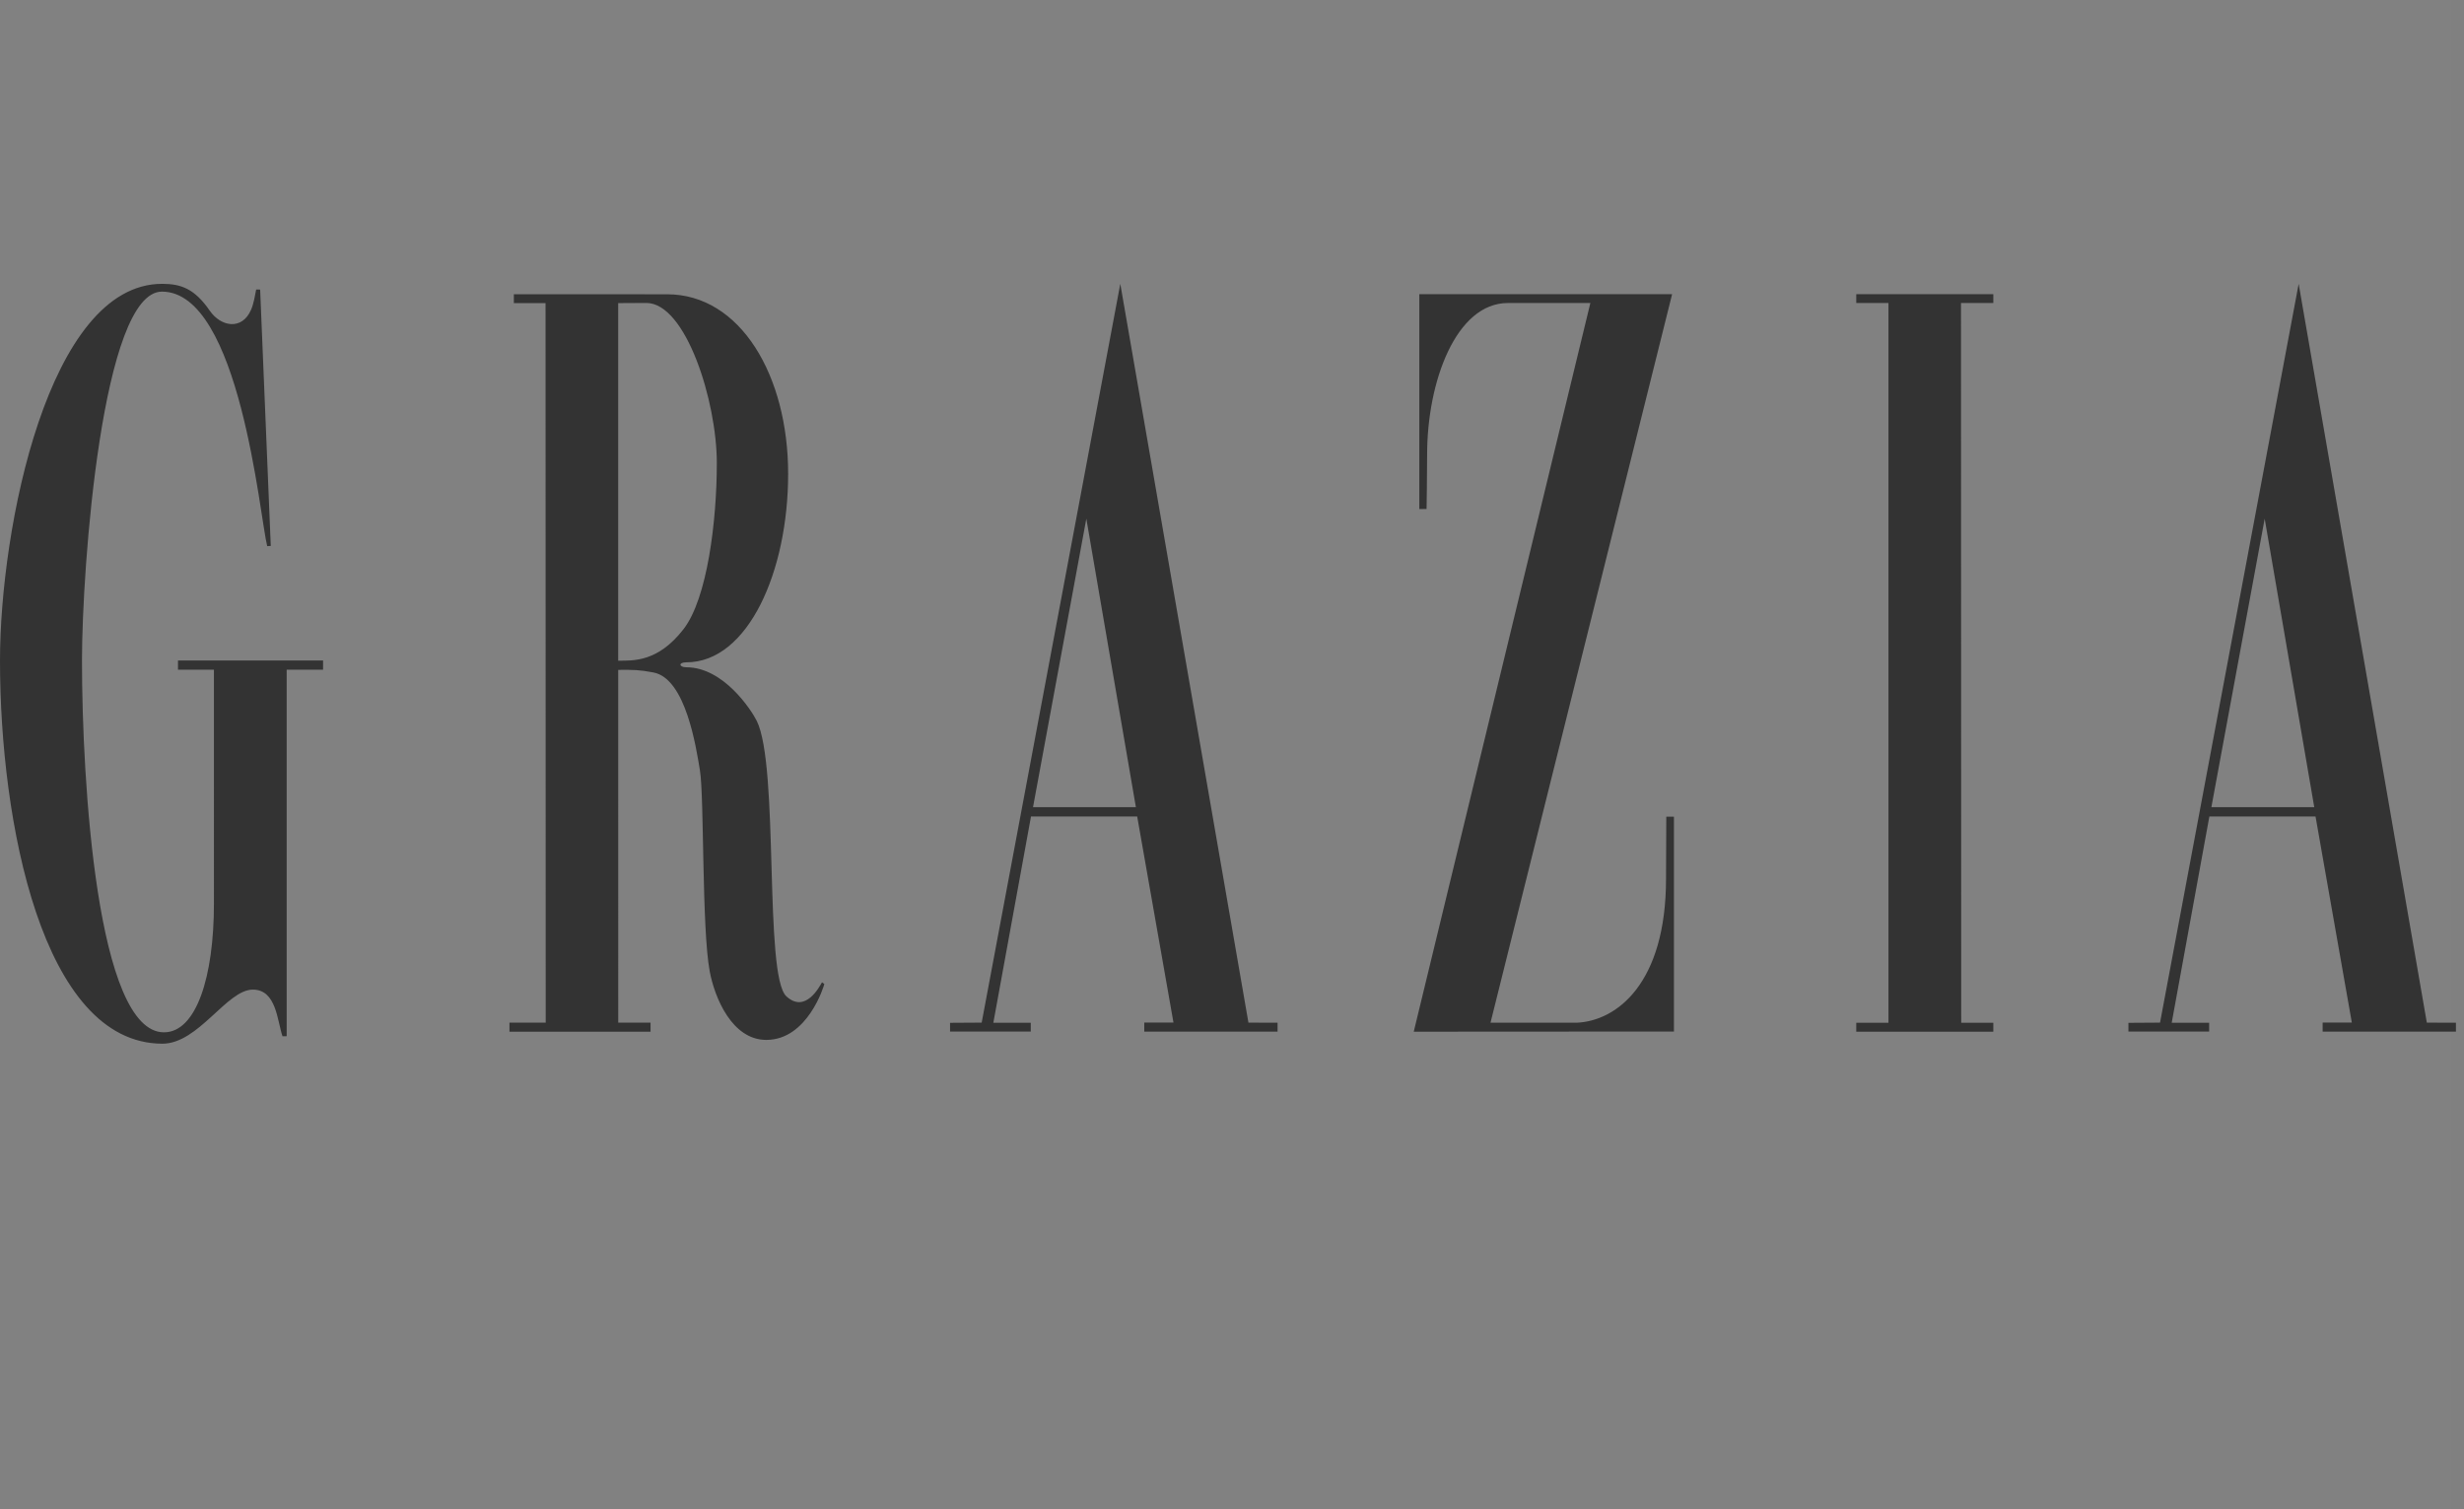 <svg width="191" height="117" xmlns="http://www.w3.org/2000/svg"><rect width="100%" height="100%" fill="#808080" stroke="none"/><g fill="none" fill-rule="evenodd"><path fill="#FFF" opacity=".009" d="M0 0h190v117H0z"/><path d="M19.857 22.443c.002-.01.309.004.309.004l.823 19.87-.277.017c-.574-2.254-2.122-19.729-8.16-19.729-4.64 0-6.197 21.428-6.197 28.607 0 9.297 1.146 28.807 6.355 28.807 2.51 0 3.873-4.302 3.873-9.979V51.912h-2.786V51.2h11.247v.712h-2.822v28.407c-.007-.002-.322.009-.324.003-.408-1.182-.467-3.614-2.297-3.614-2.03 0-4.205 4.202-7.025 4.193C3.25 80.872 0 63.64 0 51.216c0-10.292 3.758-29.215 12.568-29.215 1.477 0 2.516.382 3.694 2.085.863 1.25 2.496 1.534 3.195-.066.211-.482.308-1.104.4-1.577m126.529 56.836V23.482 79.28h-2.496v.69h10.625v-.69h-2.489l-.017-55.797h2.506v-.68H143.89v.68h2.496V79.28zm-30.848-.004l14.077-56.471H110.02v16.655l.563-.006s.043-2.792.043-4.233c0-5.62 2.229-11.733 6.267-11.733h6.386L109.588 79.97l20.17-.012v-16.65l-.594-.004c0 1.625-.019 3.246-.019 4.798 0 8.133-3.824 11.05-6.947 11.173h-6.66zM47.92 23.495v27.717c1.157-.006 3.072.125 5.063-2.442 1.849-2.385 2.582-8.398 2.582-12.88 0-4.781-2.393-12.407-5.466-12.407l-2.18.012zm-8.088-.688l11.882.004c5.69 0 9.38 6.322 9.38 13.913 0 7.565-3.105 14.615-7.89 14.615-.64 0-.58.384 0 .384 2.867 0 5.02 3.28 5.455 4.152 1.753 3.527.545 19.754 2.3 21.357 1.48 1.353 2.566-.762 2.76-1.09l.18.131c-.028.15-1.296 4.334-4.497 4.334-2.659 0-4.005-3.268-4.388-5.314-.622-3.333-.42-13.528-.758-15.579-.296-1.787-1.1-7.123-3.61-7.59-1.119-.207-1.471-.207-2.725-.2-.007 0 .002 27.344.002 27.344h2.506v.702H39.491v-.702h2.81l-.012-55.773h-2.457v-.688zm40.244 39.757h7.973l-3.841-22.358-4.132 22.358zm-3.98 16.703L86.841 22l9.933 57.268 2.258.006v.692H88.7v-.703h2.263l-2.812-15.971h-8.232L77 79.277h2.901v.685h-6.256v-.68l2.45-.015zm95.322-16.703h7.974l-3.842-22.358-4.132 22.358zm-3.98 16.703L178.184 22l9.934 57.268 2.257.006v.692h-10.333v-.703h2.263l-2.813-15.971h-8.231l-2.918 15.986h2.901v.684h-6.256v-.679l2.45-.016z" fill="#333" fill-rule="nonzero"/></g></svg>